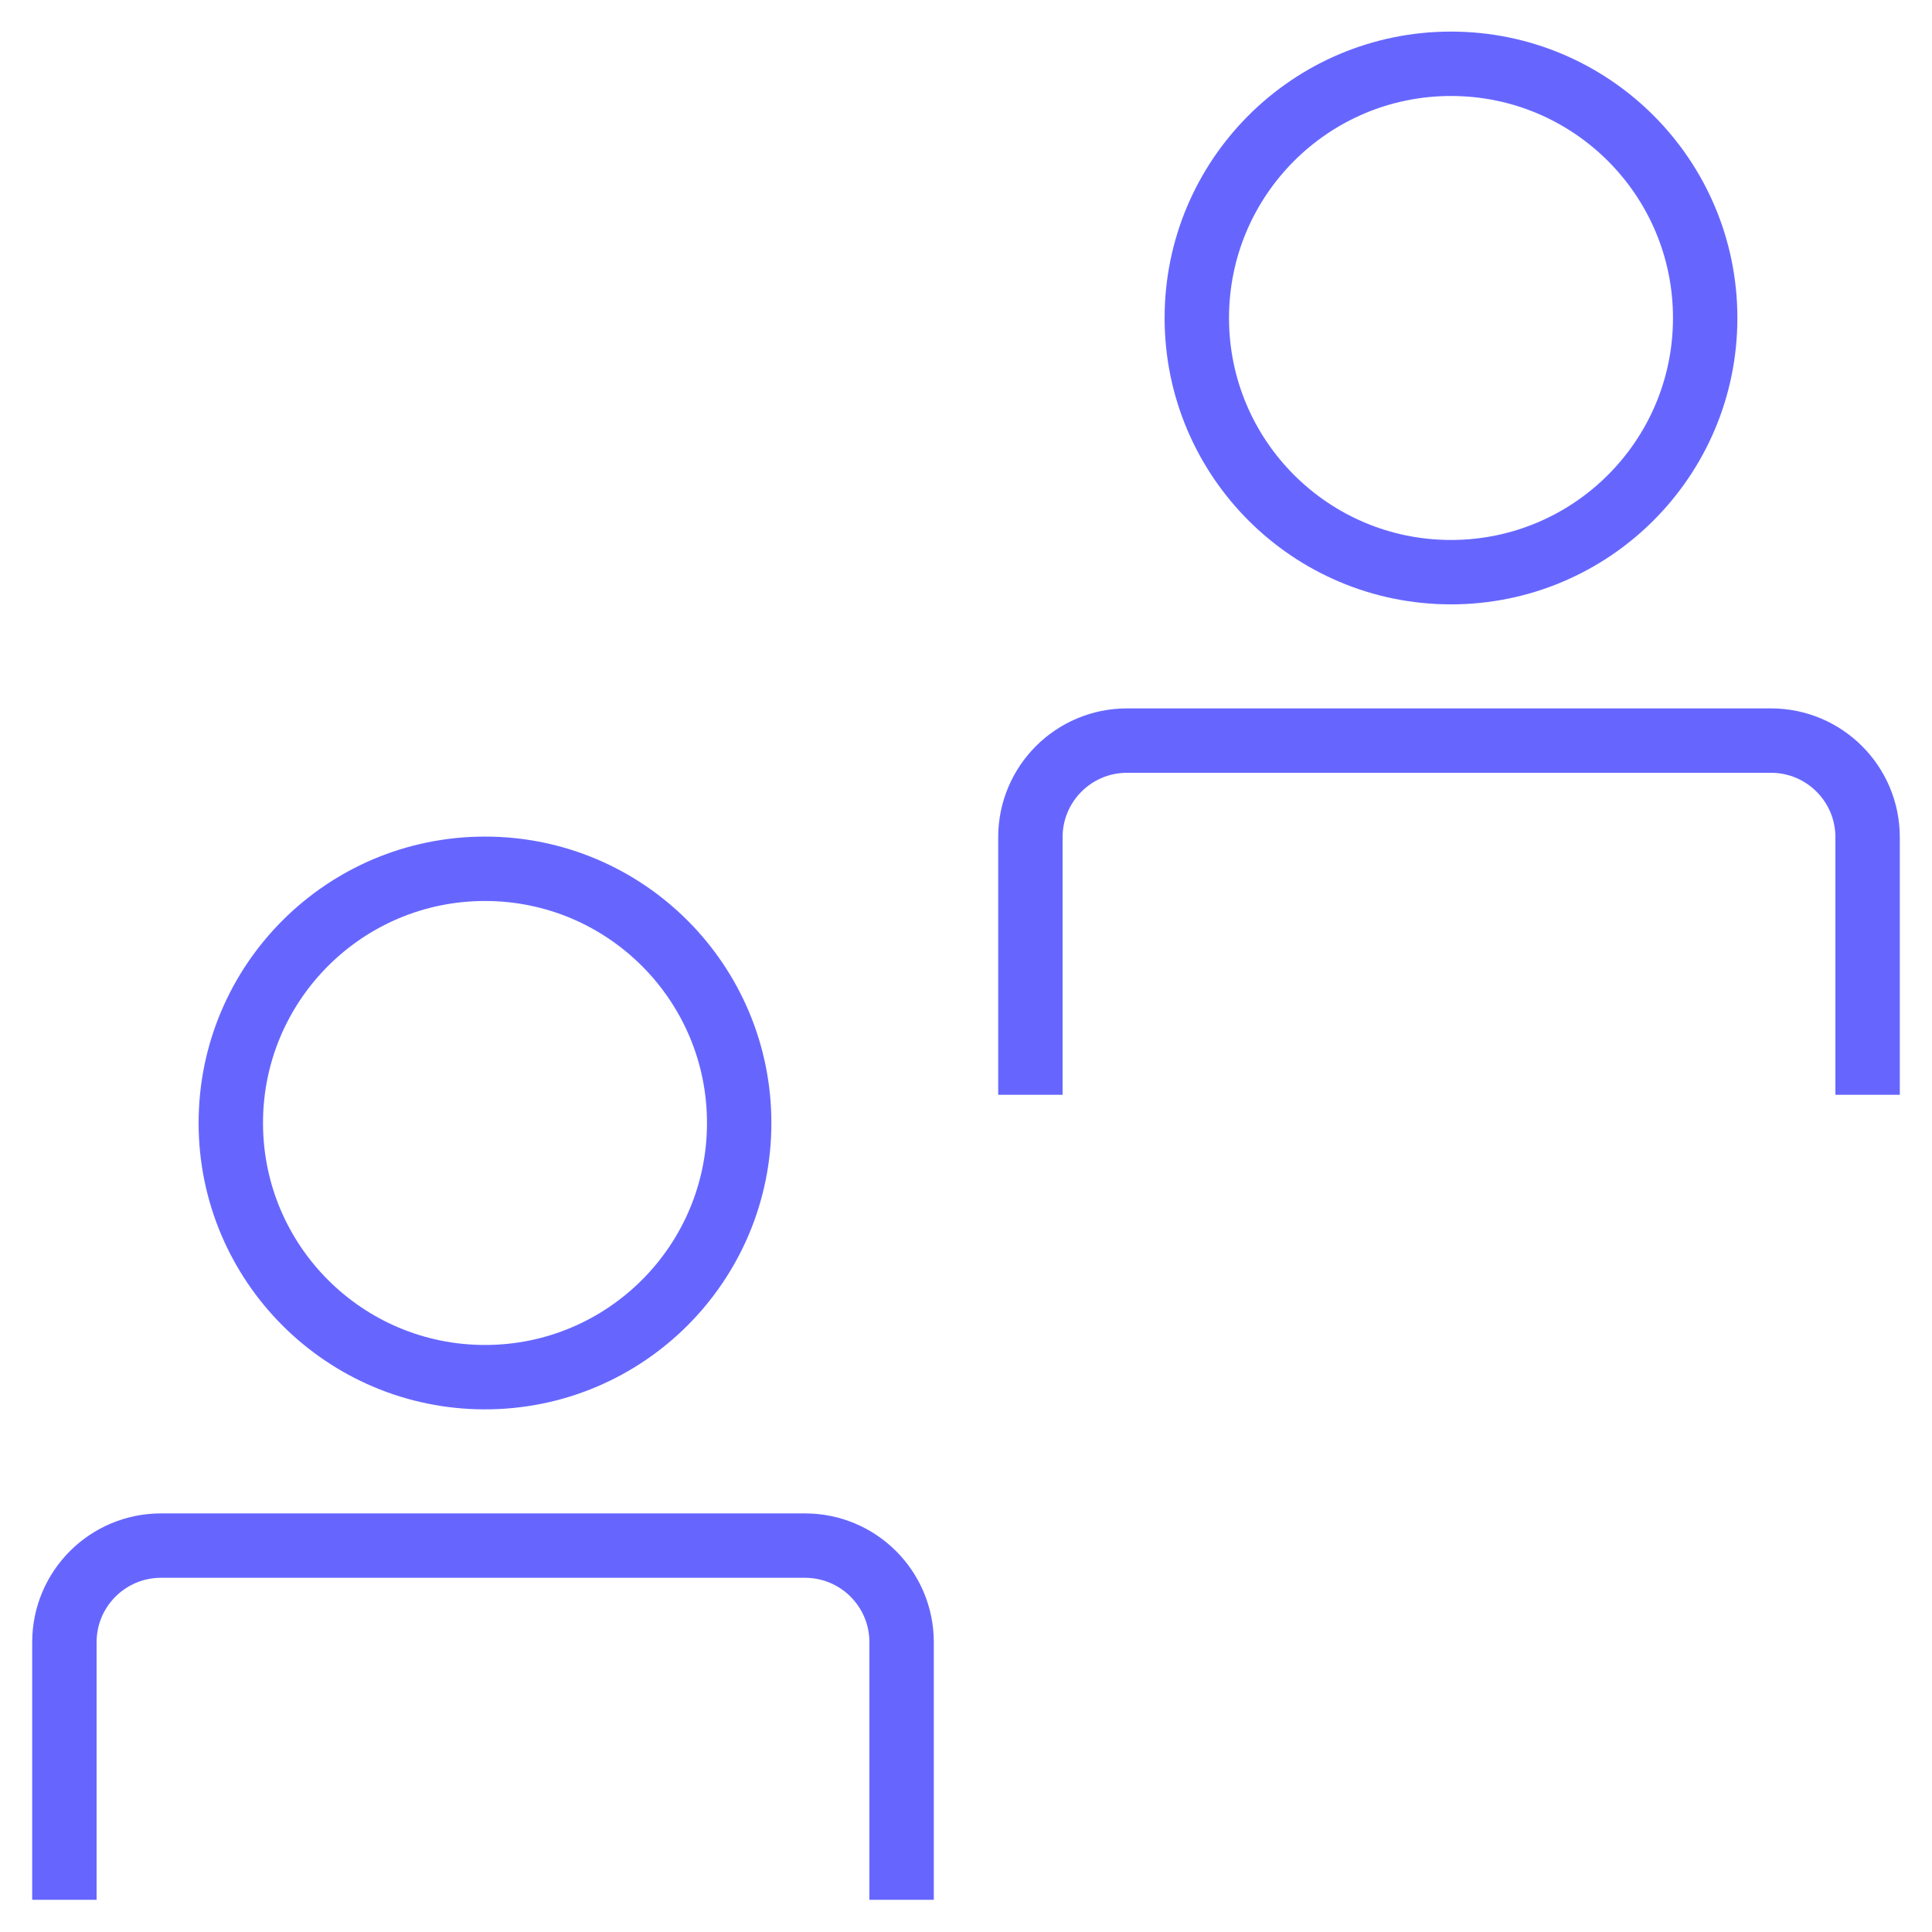 <svg viewBox="0 0 600 600" xmlns="http://www.w3.org/2000/svg"><g fill="none"><g stroke="#66f" stroke-width="20"><circle cx="150.62" cy="348.75" r="78.94"/><path d="m280 590v-80c0-16.57-13.43-30-30-30h-100"/><path d="m20 590v-80c0-16.57 13.43-30 30-30h100"/><circle cx="450.62" cy="98.75" r="78.94"/><path d="m580 340v-80c0-16.57-13.43-30-30-30h-100"/><path d="m320 340v-80c0-16.57 13.43-30 30-30h100"/></g><path d="m0 0h600v600h-600z"/></g></svg>